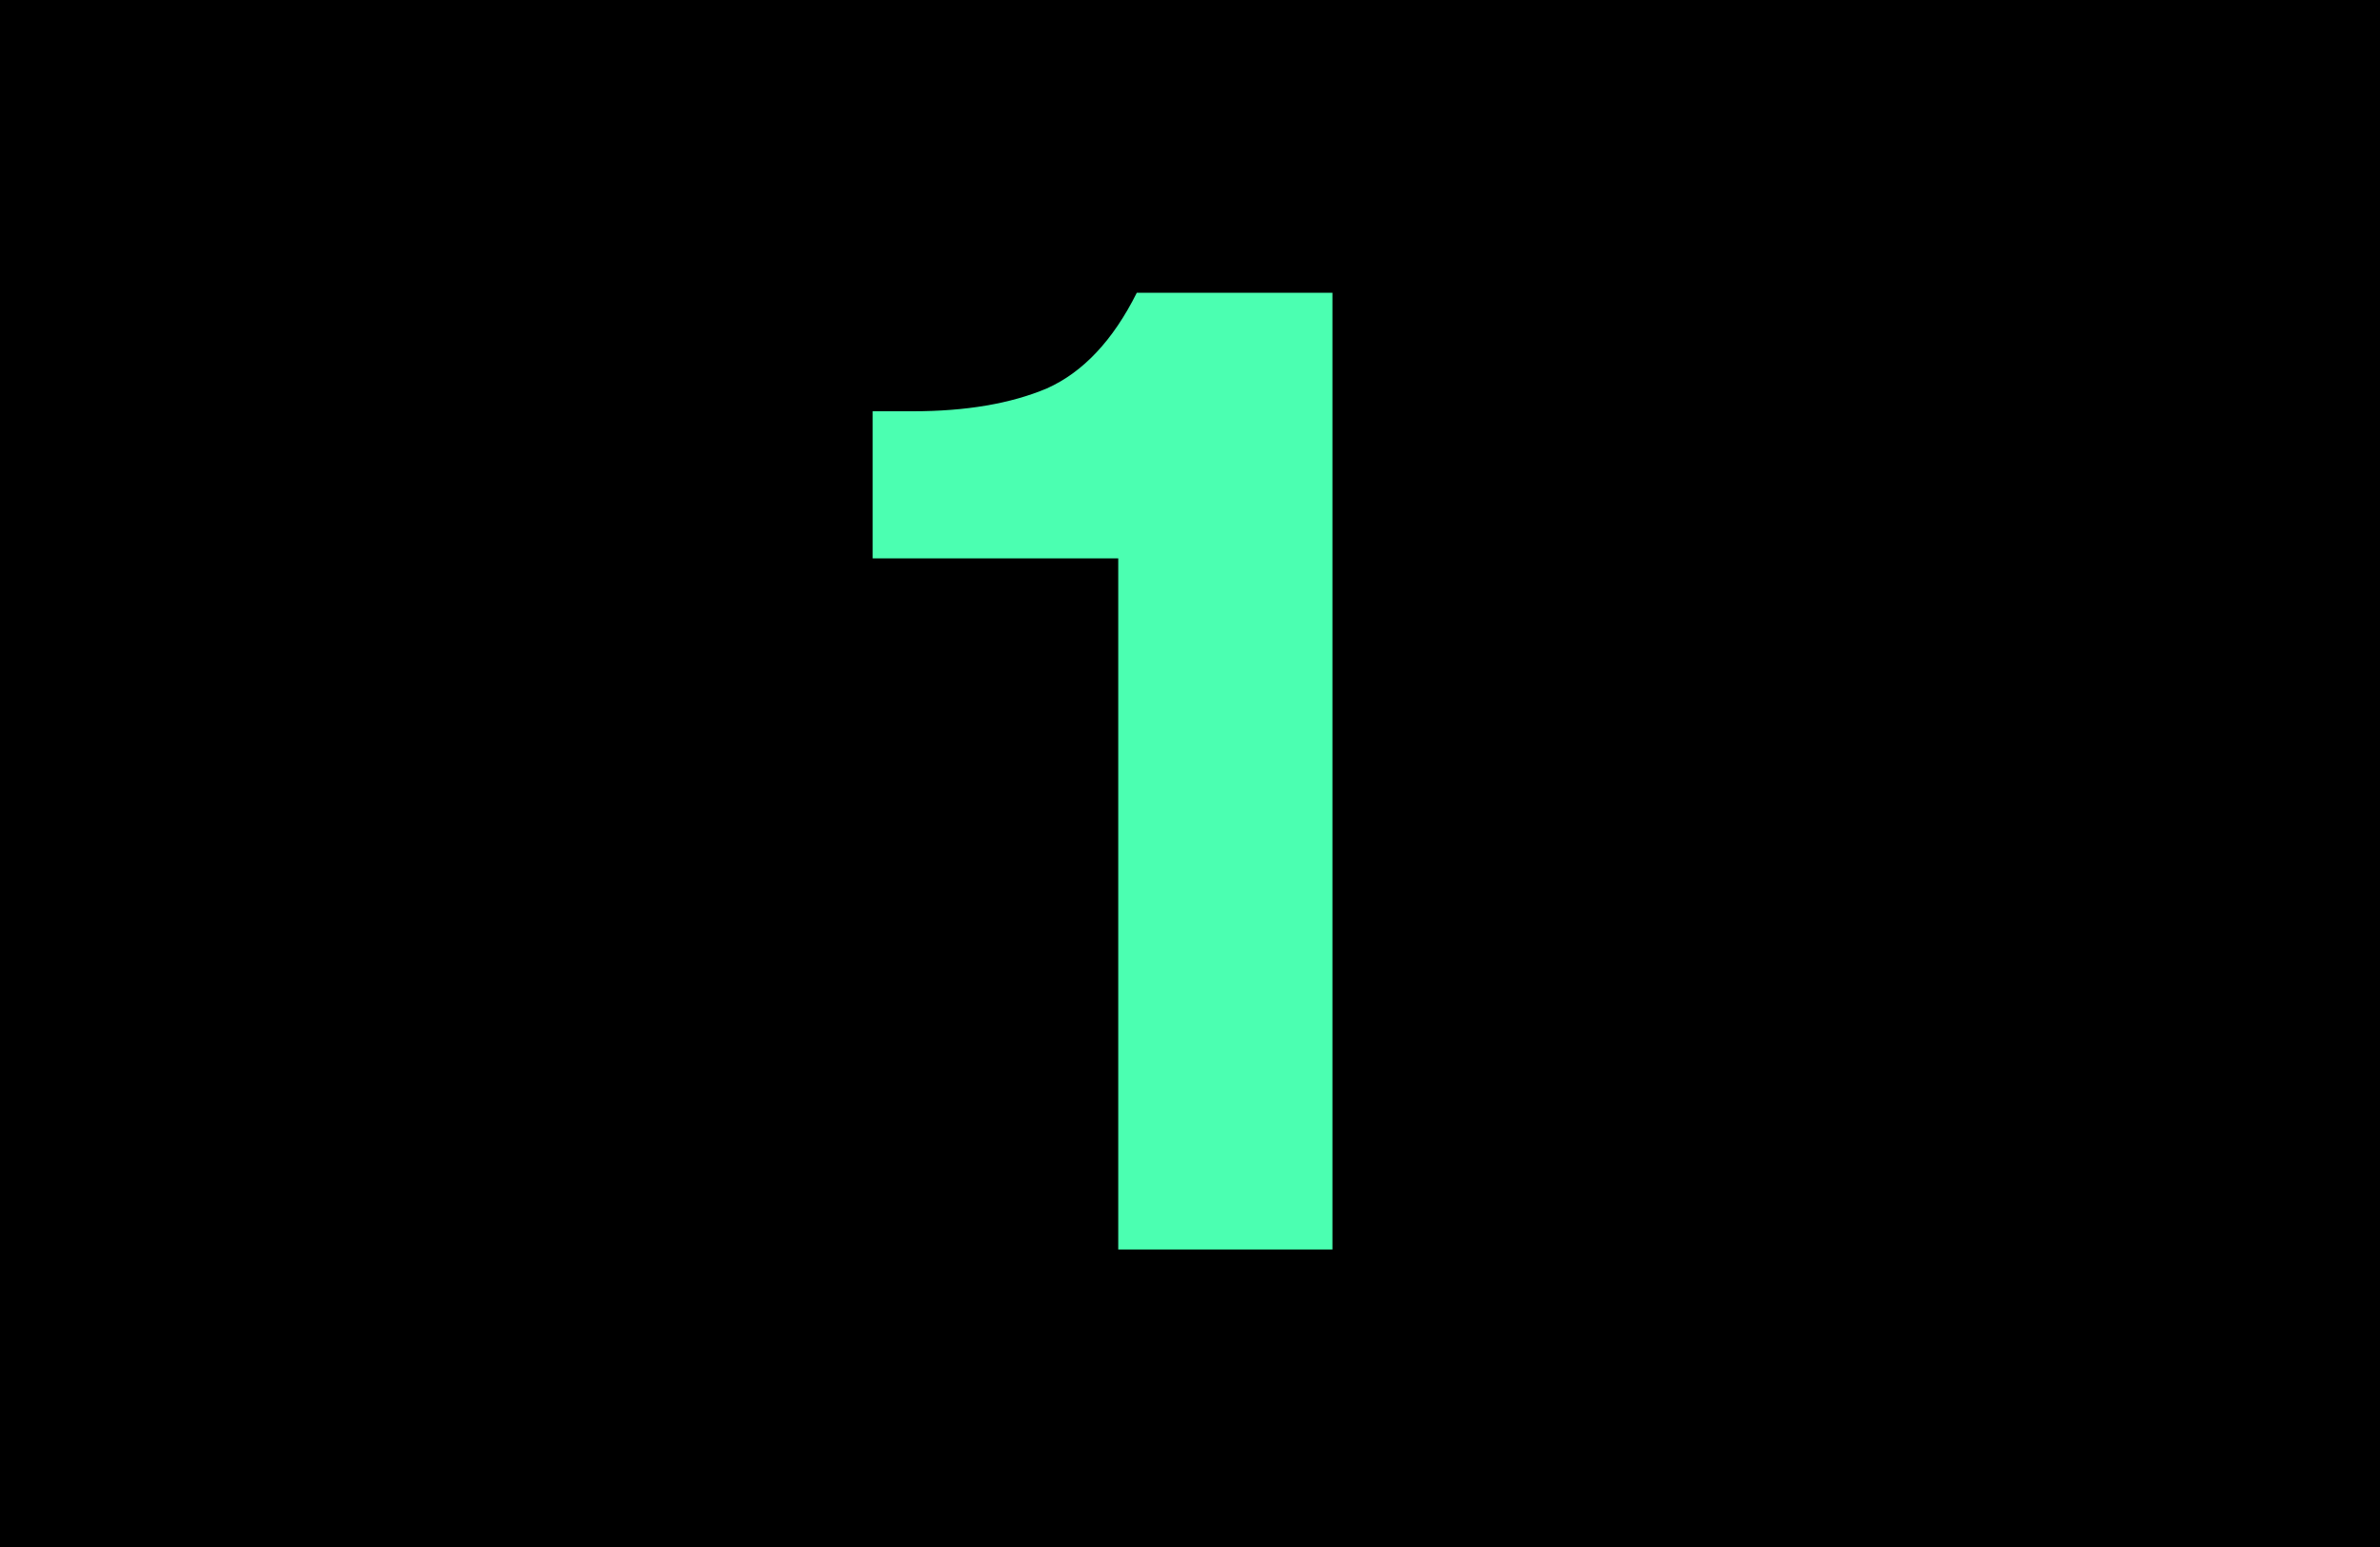 <svg width="20" height="13" viewBox="0 0 20 13" fill="none" xmlns="http://www.w3.org/2000/svg">
<g clip-path="url(#clip0_41_2)">
<rect width="20.714" height="20.714" fill="black"/>
<path d="M11.197 10.5H9.397V4.692H7.333V3.456H7.669C8.117 3.456 8.493 3.392 8.797 3.264C9.101 3.128 9.353 2.86 9.553 2.46H11.197V10.5Z" fill="#4BFFB1"/>
</g>
<defs>
<clipPath id="clip0_41_2">
<rect width="20" height="13" fill="white"/>
</clipPath>
</defs>
</svg>
